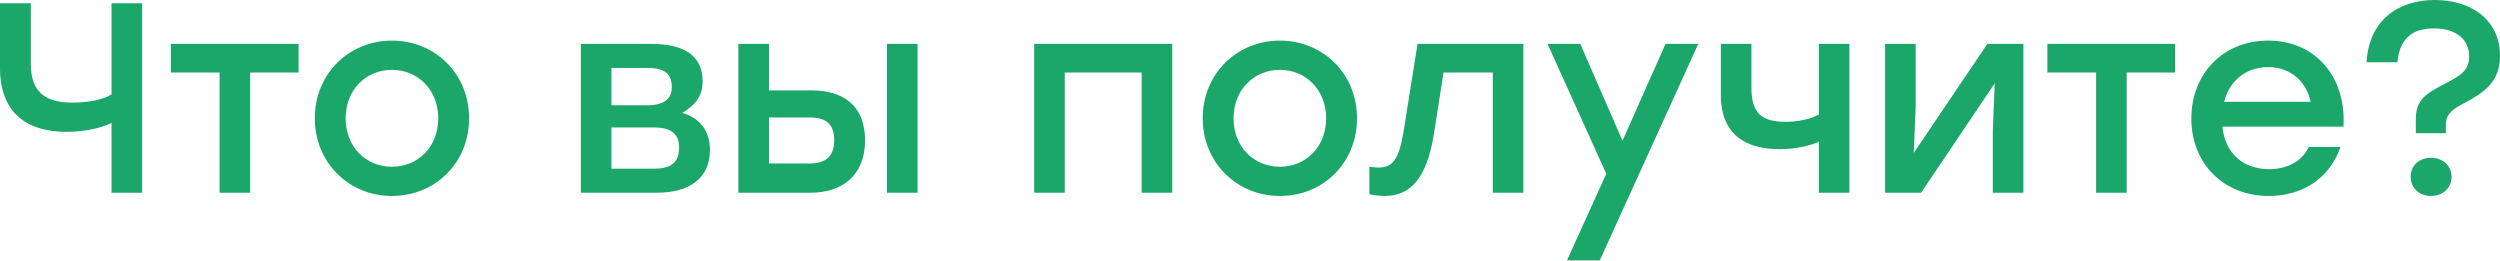 <?xml version="1.0" encoding="UTF-8"?> <svg xmlns="http://www.w3.org/2000/svg" width="1109" height="116" viewBox="0 0 1109 116" fill="none"> <path d="M49.471 1.441V41.906C45.748 44.188 39.384 45.508 31.94 45.508C20.653 45.508 13.688 41.186 13.688 28.578V1.441H-0V30.139C-0 49.951 11.887 58.476 29.298 58.476C38.304 58.476 44.908 56.675 49.471 54.514V85.493H63.039V1.441H49.471ZM132.464 19.452H110.971H75.789V32.18H97.402V85.493H110.971V32.18H132.464V19.452ZM173.867 18.011C155.015 18.011 139.646 32.54 139.646 52.473C139.646 72.165 154.775 86.934 173.867 86.934C193.079 86.934 208.089 72.285 208.089 52.473C208.089 32.54 192.839 18.011 173.867 18.011ZM173.867 30.979C185.274 30.979 194.4 39.745 194.4 52.473C194.4 65.201 185.394 73.966 173.867 73.966C162.34 73.966 153.334 65.201 153.334 52.473C153.334 39.745 162.46 30.979 173.867 30.979ZM302.689 50.071C308.092 46.829 311.694 42.867 311.694 36.142C311.694 24.015 302.689 19.452 288.4 19.452H257.661V85.493H291.282C305.931 85.493 314.936 79.009 314.936 66.521C314.936 58.476 310.854 52.473 302.689 50.071ZM298.006 38.664C298.006 43.347 295.244 46.709 287.079 46.709H271.229V30.139H287.319C295.604 30.139 298.006 33.381 298.006 38.664ZM290.441 74.807H271.229V56.555H290.321C298.366 56.555 301.248 60.037 301.248 65.441C301.248 70.964 298.846 74.807 290.441 74.807ZM360.088 40.105H341.116V19.452H327.548V85.493H359.608C373.176 85.493 383.743 78.169 383.743 62.319C383.743 46.469 373.657 40.105 360.088 40.105ZM393.469 19.452V85.493H407.038V19.452H393.469ZM359.128 72.525H341.116V52.112H359.368C367.653 52.112 370.055 56.195 370.055 62.319C370.055 68.203 367.413 72.525 359.128 72.525ZM520.001 19.452H472.331H458.763V85.493H472.331V32.18H506.432V85.493H520.001V19.452ZM567.746 18.011C548.894 18.011 533.524 32.54 533.524 52.473C533.524 72.165 548.654 86.934 567.746 86.934C586.958 86.934 601.967 72.285 601.967 52.473C601.967 32.54 586.717 18.011 567.746 18.011ZM567.746 30.979C579.153 30.979 588.278 39.745 588.278 52.473C588.278 65.201 579.273 73.966 567.746 73.966C556.218 73.966 547.213 65.201 547.213 52.473C547.213 39.745 556.338 30.979 567.746 30.979ZM628.821 19.452L622.578 58.596C620.536 70.844 617.775 74.326 611.411 74.326C610.09 74.326 608.769 74.086 607.448 73.966V86.214C609.61 86.574 612.011 86.934 614.172 86.934C625.459 86.934 632.784 79.49 636.026 59.797L640.349 32.18H662.202V85.493H675.771V19.452H628.821ZM738.834 19.452L719.743 62.439L701.011 19.452H686.482L712.538 77.088L695.127 115.512H709.656L753.364 19.452H738.834ZM806.831 19.452V50.792C803.108 52.953 797.345 54.034 792.061 54.034C780.654 54.034 776.932 49.471 776.932 38.784V19.452H763.363V42.026C763.363 60.037 774.771 66.161 789.42 66.161C796.384 66.161 802.268 64.84 806.831 62.919V85.493H820.399V19.452H806.831ZM881.613 19.452L848.952 67.842L849.793 47.069V19.452H836.225V85.493H852.195L884.855 36.983L884.014 57.876V85.493H897.583V19.452H881.613ZM964.897 19.452H943.404H908.222V32.18H929.835V85.493H943.404V32.18H964.897V19.452ZM1006.18 18.011C986.248 18.011 972.079 32.66 972.079 52.593C972.079 72.525 986.368 86.934 1006.42 86.934C1020.47 86.934 1033.08 79.97 1038.24 65.201H1024.19C1021.07 71.685 1014.47 75.047 1006.54 75.047C995.494 75.047 986.968 68.323 985.888 56.195H1039.56C1040.88 34.461 1027.43 18.011 1006.18 18.011ZM1006.18 29.779C1016.15 29.779 1022.99 36.142 1025.03 45.148H986.608C988.889 36.263 995.854 29.779 1006.18 29.779ZM1071.66 59.077H1084.98V55.355C1084.98 50.672 1087.75 48.63 1092.67 45.989C1101.8 41.186 1109 36.503 1109 24.735C1109 9.246 1096.75 -6.0119e-05 1080.06 -6.0119e-05C1063.61 -6.0119e-05 1050.88 9.126 1049.8 27.617H1063.49C1064.57 16.09 1071.18 12.608 1079.58 12.608C1090.15 12.608 1095.31 17.891 1095.31 25.096C1095.31 31.099 1091.83 33.381 1084.86 36.983C1076.1 41.546 1071.66 44.188 1071.66 52.833V59.077ZM1078.38 86.934C1083.54 86.934 1087.51 83.452 1087.51 78.409C1087.51 73.366 1083.54 70.004 1078.38 70.004C1073.22 70.004 1069.38 73.366 1069.38 78.409C1069.38 83.452 1073.22 86.934 1078.38 86.934Z" fill="#1BA769"></path> </svg> 